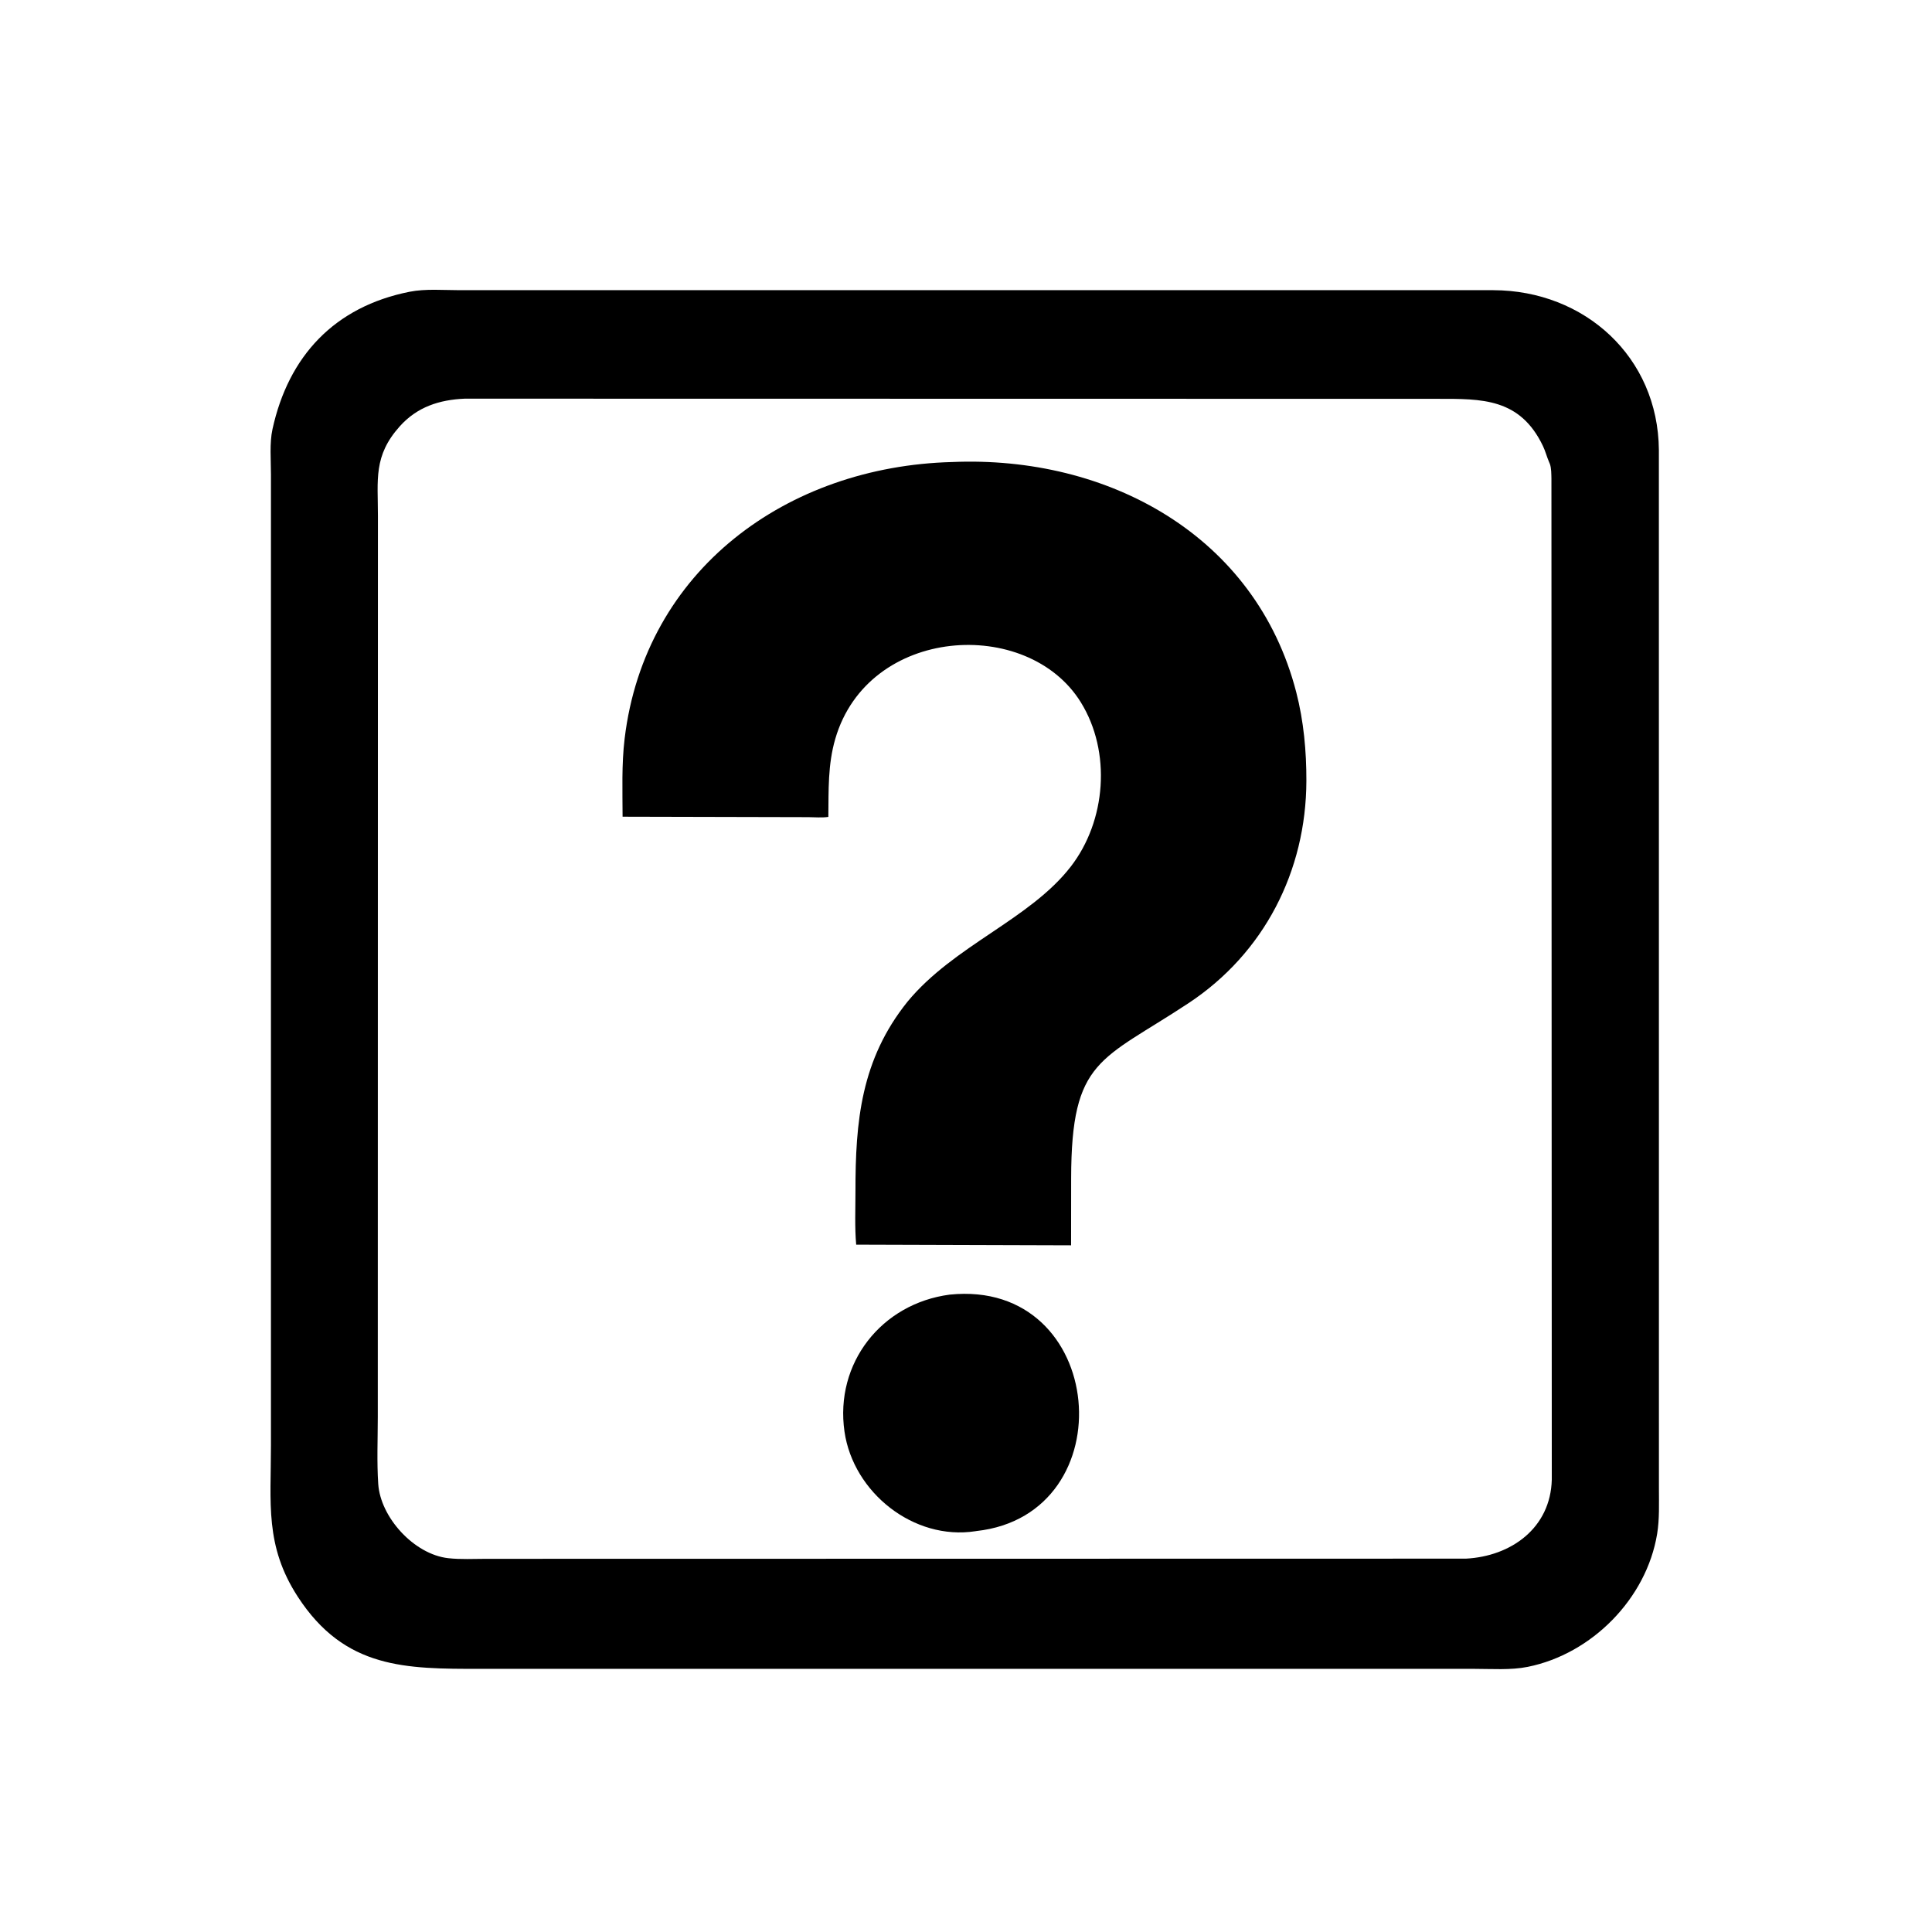 <svg version="1.1" xmlns="http://www.w3.org/2000/svg" style="display: block;" viewBox="0 0 2048 2048" width="640" height="640">
<path transform="translate(0,0)" fill="rgb(0,0,0)" d="M 1145.5 1769.06 L 509.139 1769.06 C 430.291 1769.05 365.5 1769.42 315.594 1692.49 C 280.644 1638.62 287.223 1593.42 287.214 1532.67 L 287.218 503.136 C 287.234 487.821 285.598 469.751 288.854 454.898 C 305.807 377.565 354.426 325.123 434.269 309.268 C 451.098 305.926 470.213 307.612 487.422 307.606 L 901.51 307.569 L 1583.1 307.608 C 1679.55 307.908 1757.66 378.169 1758.48 477 L 1758.53 1577.75 C 1758.51 1593.62 1759.22 1610.29 1756.63 1626 C 1745.33 1694.65 1687.4 1753.24 1619.5 1766.93 C 1601.34 1770.59 1580.98 1769.03 1562.47 1769.05 L 1145.5 1769.06 z M 492.635 422.602 C 465.787 423.759 442.23 431.292 423.744 451.948 C 395.704 483.279 400.614 508.275 400.62 546.76 L 400.477 1502.01 C 400.457 1525.54 399.392 1549.54 400.943 1573 C 403.293 1608.57 438.967 1647.72 475.148 1651.74 C 488.267 1653.2 502.122 1652.44 515.316 1652.42 L 1553.88 1652.23 C 1601.77 1649.76 1643.65 1619.85 1644.96 1568.5 L 1644.58 507.456 C 1644.43 502.443 1644.6 496.568 1642.94 491.805 L 1642.09 489.792 C 1639.66 484.189 1638.23 478.318 1635.56 472.733 C 1611.16 421.778 1570.47 422.8 1524.15 422.78 L 492.635 422.602 z"/>
<path transform="translate(0,0)" fill="rgb(0,0,0)" d="M 962.112 1061.68 C 1011.5 1002 1091.41 974.857 1134.93 918.807 C 1172.65 870.218 1178.25 796.929 1145.67 744.376 C 1089.24 653.326 920.38 663.436 885.465 783.105 C 877.448 810.583 878.4 837.644 878.09 865.943 C 871.403 866.988 863.617 866.24 856.813 866.211 L 659.968 865.745 C 659.89 838.28 658.853 810.251 662.138 782.934 C 683.671 603.886 834.54 494.344 1009.27 489.769 C 1174.13 482.694 1331.05 567.227 1374.08 733.784 C 1381.98 764.362 1384.9 796.289 1384.82 827.743 C 1384.56 923.335 1340.05 1010.44 1259.86 1063.41 C 1166.94 1124.8 1135.67 1122.13 1135.46 1248.9 L 1135.39 1320.09 L 907.596 1319.39 C 905.943 1300.93 906.835 1281.77 906.819 1263.2 C 906.758 1188.7 912.618 1123.27 962.112 1061.68 z"/>
<path transform="translate(0,0)" fill="rgb(0,0,0)" d="M 1034.94 1622.98 L 1033.92 1623.15 C 968.538 1633.24 904.525 1582.11 895.199 1517.6 C 884.718 1445.11 934.29 1381.9 1006.68 1372.36 C 1173.67 1355.18 1194.22 1605.47 1034.94 1622.98 z"/>
</svg>